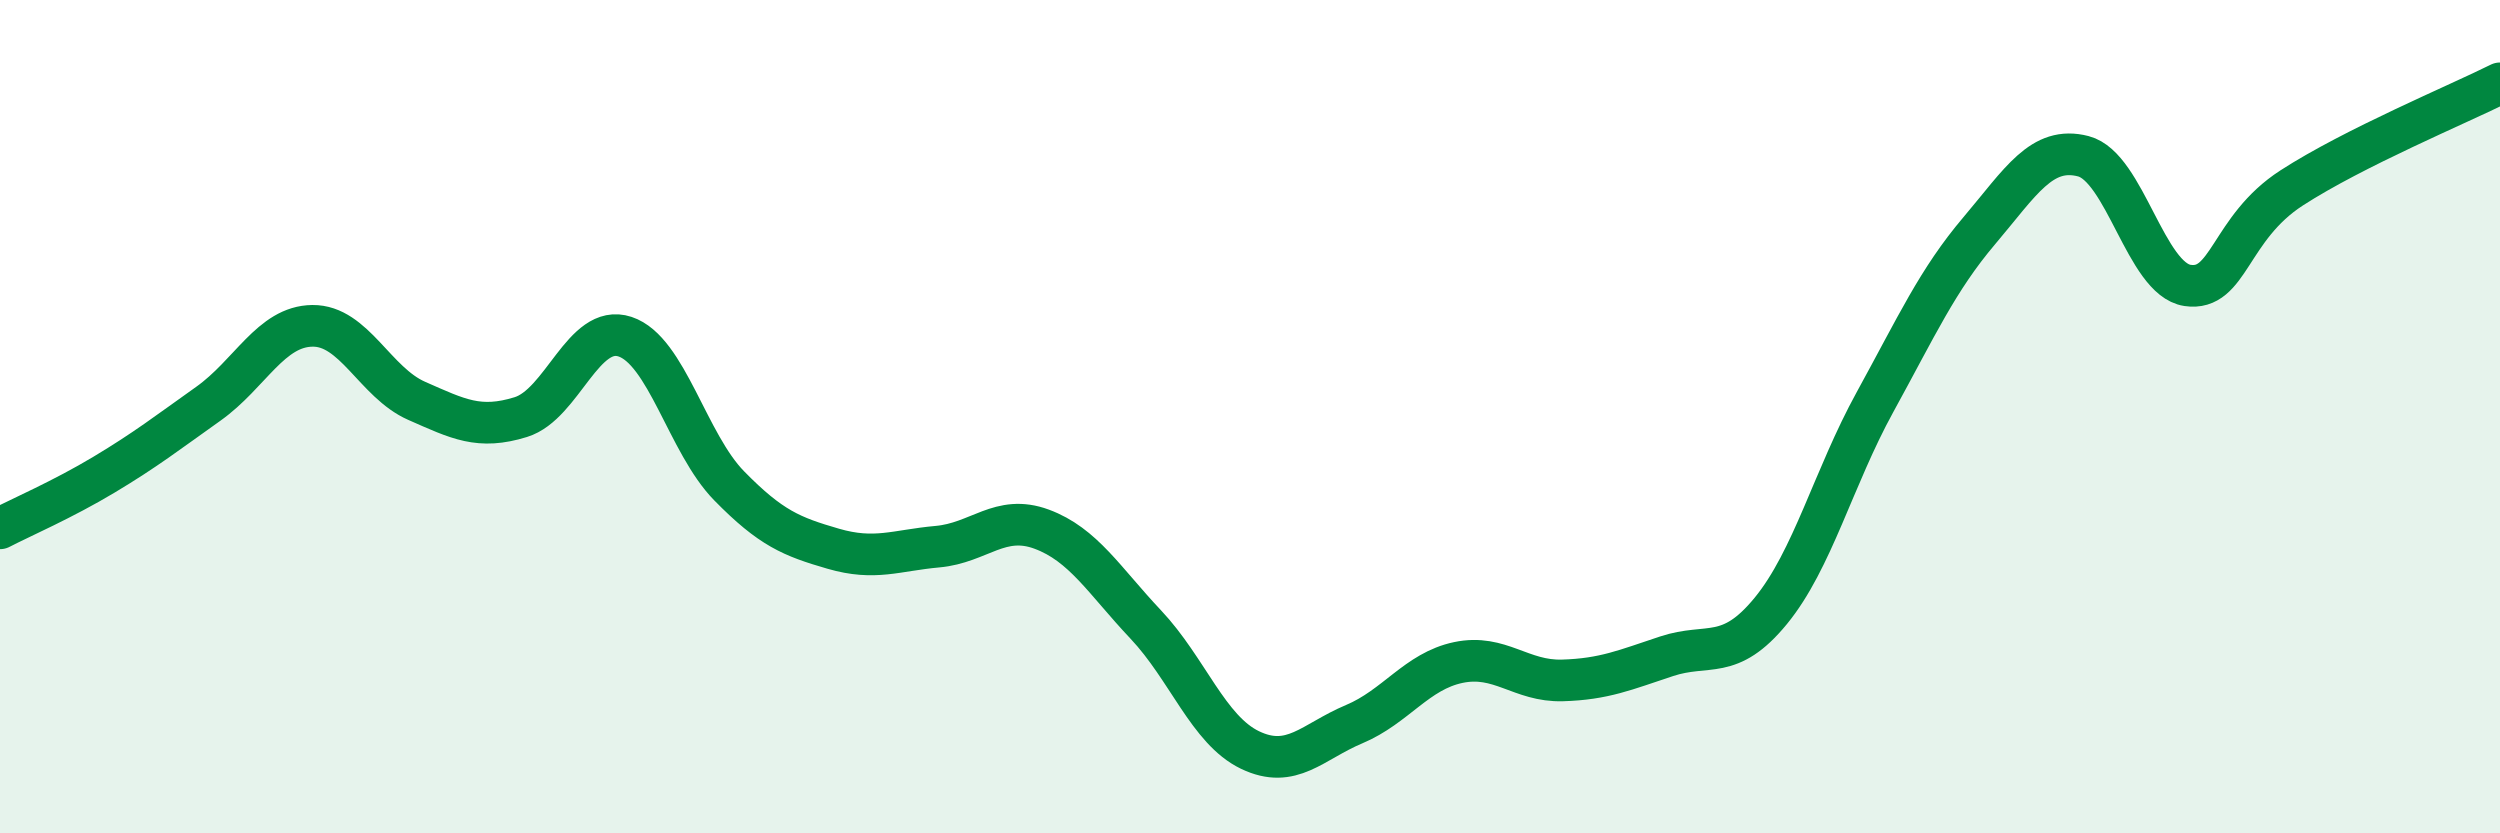 
    <svg width="60" height="20" viewBox="0 0 60 20" xmlns="http://www.w3.org/2000/svg">
      <path
        d="M 0,12.68 C 0.5,12.42 1.5,11.99 2.5,11.39 C 3.5,10.79 4,10.4 5,9.69 C 6,8.98 6.5,7.83 7.5,7.82 C 8.5,7.81 9,9.18 10,9.62 C 11,10.06 11.5,10.32 12.5,10.01 C 13.5,9.7 14,7.75 15,8.08 C 16,8.41 16.5,10.64 17.5,11.66 C 18.5,12.68 19,12.88 20,13.17 C 21,13.46 21.5,13.21 22.5,13.12 C 23.5,13.03 24,12.33 25,12.7 C 26,13.07 26.5,13.93 27.5,14.99 C 28.5,16.05 29,17.52 30,18 C 31,18.48 31.5,17.8 32.5,17.38 C 33.5,16.96 34,16.11 35,15.9 C 36,15.69 36.5,16.36 37.5,16.33 C 38.5,16.3 39,16.08 40,15.75 C 41,15.42 41.5,15.88 42.5,14.66 C 43.5,13.44 44,11.47 45,9.65 C 46,7.83 46.5,6.72 47.5,5.54 C 48.5,4.36 49,3.49 50,3.75 C 51,4.01 51.5,6.7 52.5,6.85 C 53.5,7 53.5,5.48 55,4.51 C 56.5,3.54 59,2.5 60,2L60 20L0 20Z"
        fill="#008740"
        opacity="0.1"
        stroke-linecap="round"
        stroke-linejoin="round"
      />
      <path
        d="M 0,12.68 C 0.5,12.42 1.5,11.99 2.5,11.39 C 3.5,10.79 4,10.4 5,9.69 C 6,8.98 6.5,7.83 7.5,7.82 C 8.5,7.81 9,9.18 10,9.62 C 11,10.06 11.5,10.32 12.5,10.01 C 13.5,9.7 14,7.75 15,8.08 C 16,8.41 16.5,10.64 17.5,11.66 C 18.5,12.68 19,12.88 20,13.17 C 21,13.46 21.5,13.21 22.5,13.12 C 23.5,13.03 24,12.33 25,12.7 C 26,13.07 26.5,13.93 27.5,14.99 C 28.5,16.05 29,17.52 30,18 C 31,18.48 31.5,17.8 32.5,17.38 C 33.5,16.96 34,16.11 35,15.9 C 36,15.69 36.5,16.36 37.5,16.33 C 38.5,16.3 39,16.08 40,15.75 C 41,15.42 41.5,15.88 42.5,14.66 C 43.5,13.44 44,11.47 45,9.65 C 46,7.83 46.5,6.72 47.5,5.54 C 48.5,4.36 49,3.49 50,3.75 C 51,4.01 51.5,6.7 52.5,6.85 C 53.5,7 53.5,5.48 55,4.51 C 56.5,3.54 59,2.5 60,2"
        stroke="#008740"
        stroke-width="1"
        fill="none"
        stroke-linecap="round"
        stroke-linejoin="round"
      />
    </svg>
  